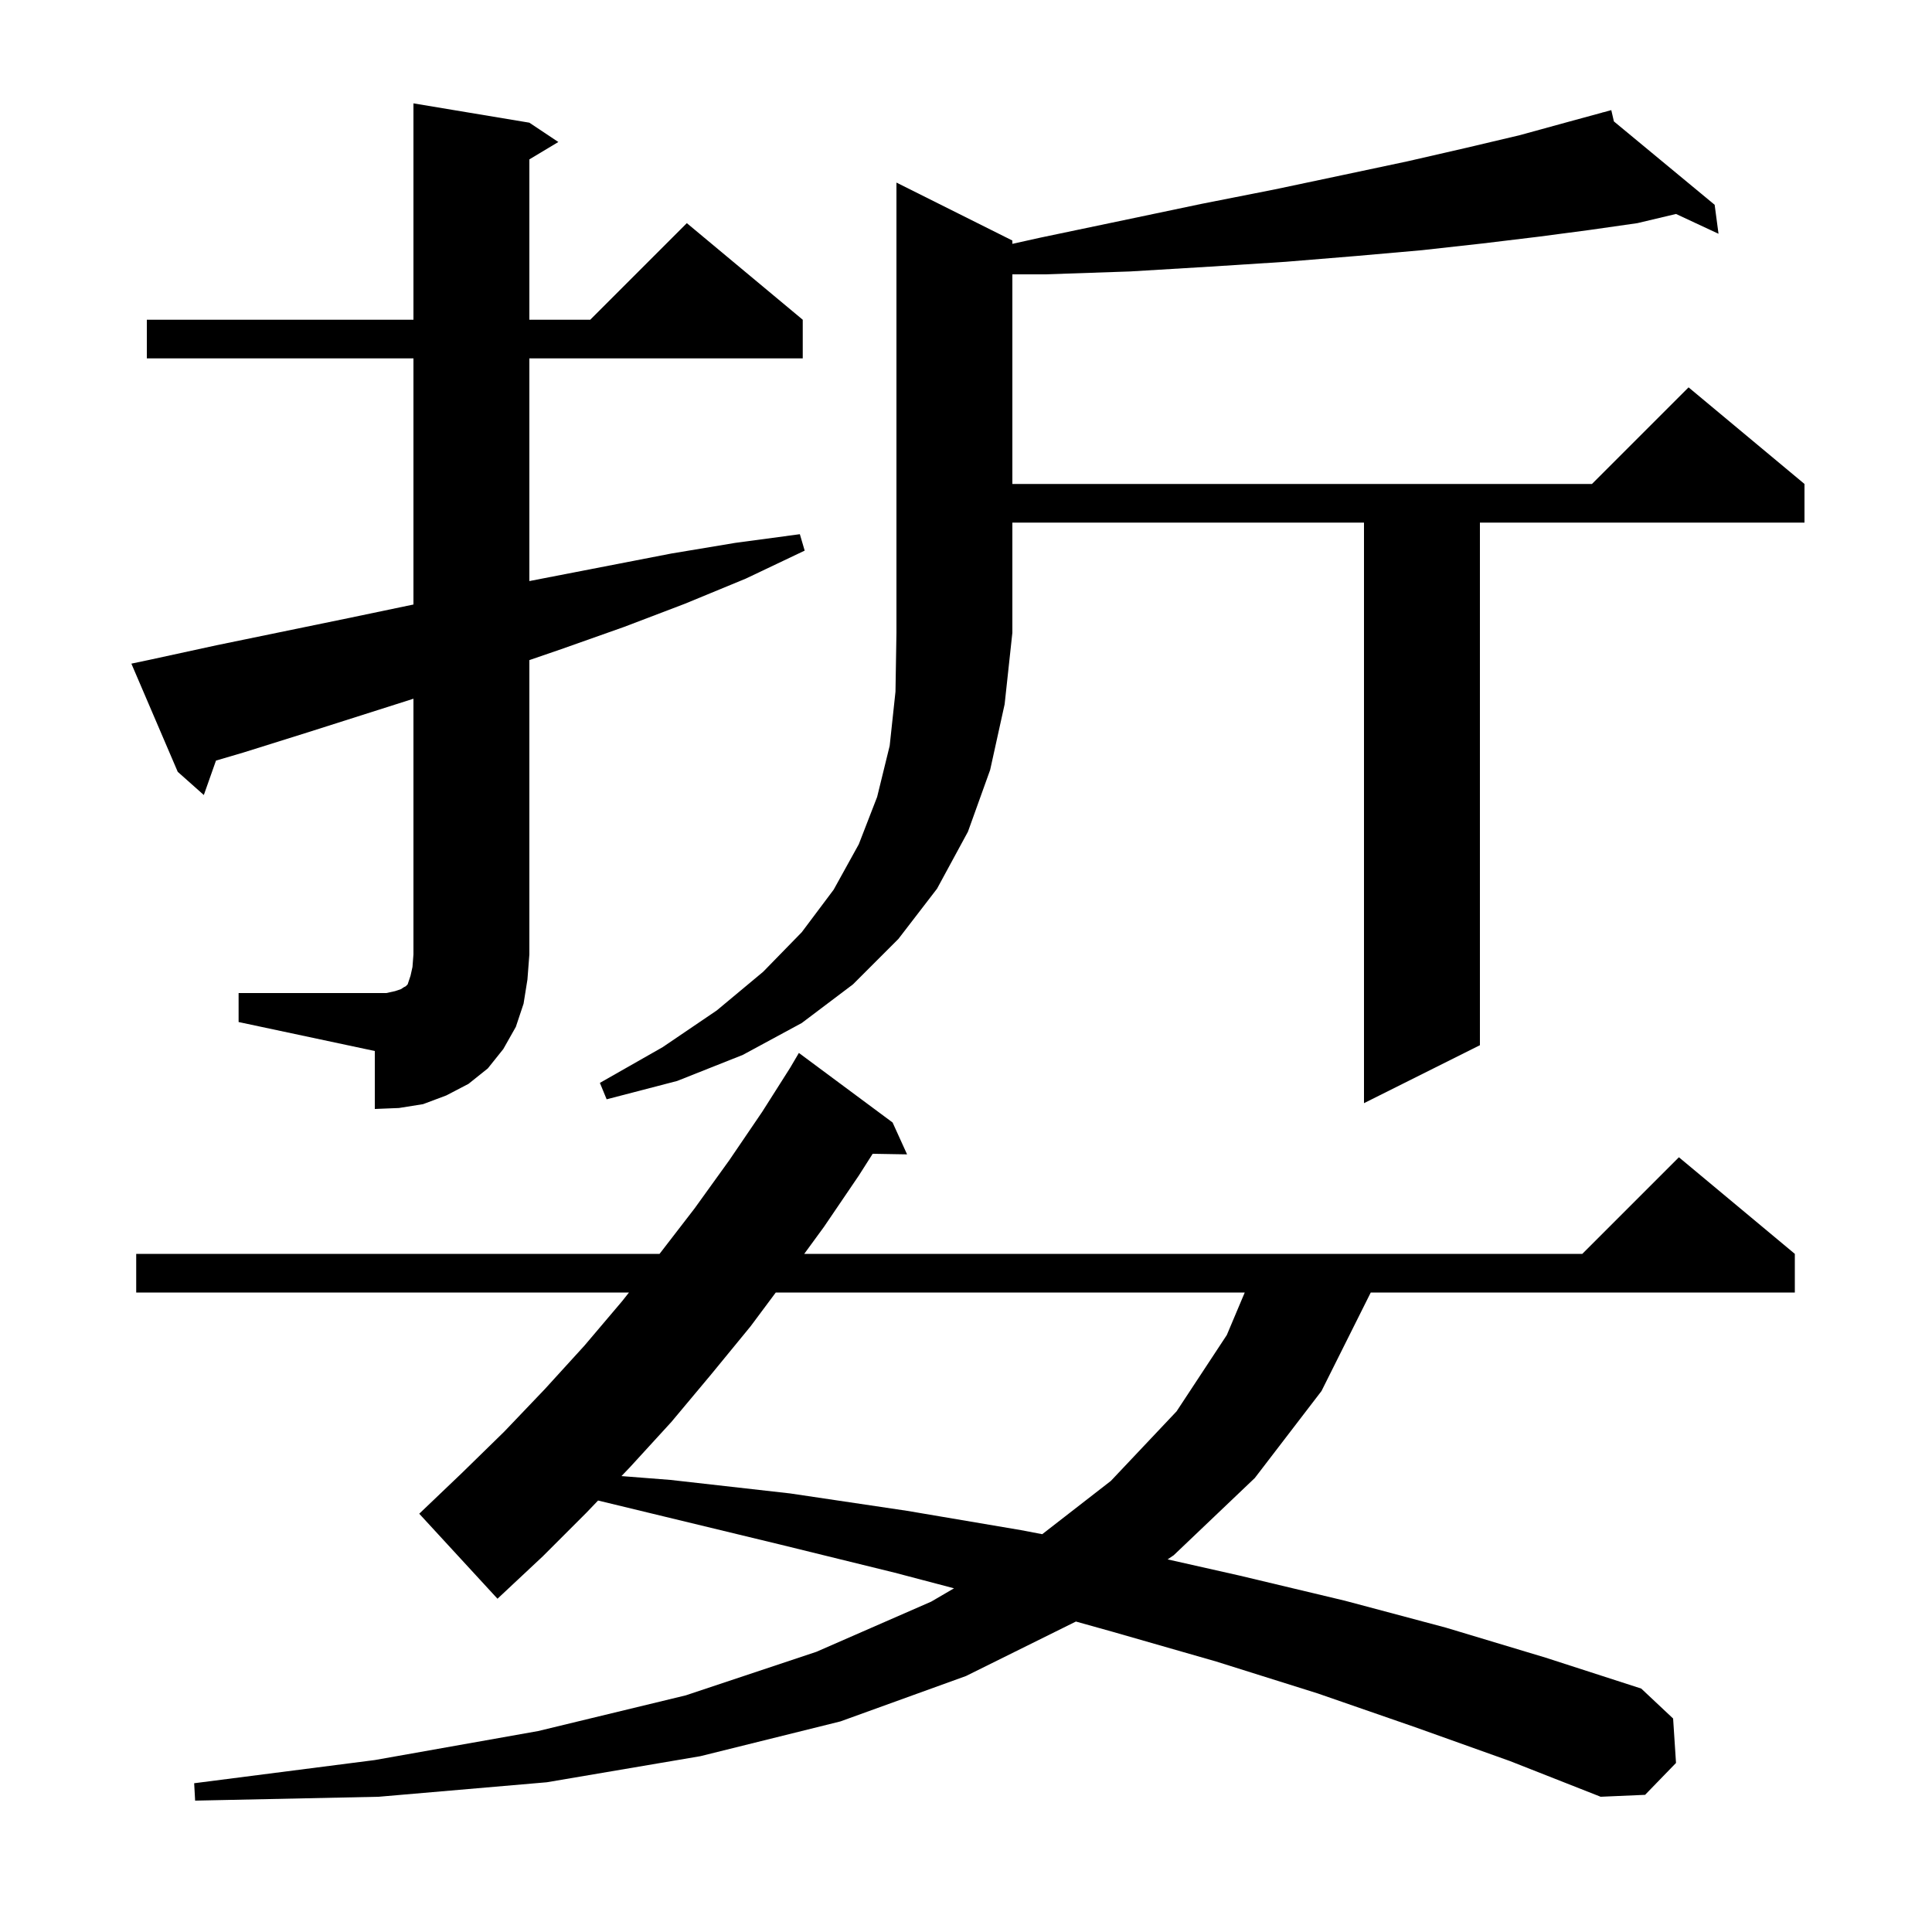 <svg xmlns="http://www.w3.org/2000/svg" xmlns:xlink="http://www.w3.org/1999/xlink" version="1.1" baseProfile="full" viewBox="0 0 200 200" width="200" height="200">
<g fill="black">
<path d="M 146.5 178.8 L 136.4 175.3 L 125.9 172.0 L 115.1 168.9 L 111.378 167.861 L 100.0 173.5 L 87.0 178.2 L 72.5 181.8 L 56.6 184.5 L 39.2 186.0 L 20.2 186.4 L 20.1 184.6 L 38.8 182.2 L 55.7 179.2 L 71.0 175.5 L 84.5 171.0 L 96.4 165.8 L 98.76 164.421 L 92.6 162.8 L 80.8 159.9 L 68.8 157.0 L 61.912 155.334 L 60.7 156.6 L 56.2 161.1 L 51.5 165.5 L 43.4 156.7 L 47.8 152.5 L 52.2 148.2 L 56.4 143.8 L 60.5 139.3 L 64.4 134.7 L 65.112 133.8 L 14.1 133.8 L 14.1 129.8 L 68.277 129.8 L 71.9 125.1 L 75.5 120.1 L 78.9 115.1 L 81.798 110.534 L 82.7 109.0 L 92.4 116.2 L 93.9 119.5 L 90.339 119.439 L 88.9 121.7 L 85.3 127.0 L 83.254 129.8 L 163.8 129.8 L 173.8 119.8 L 185.8 129.8 L 185.8 133.8 L 141.9 133.8 L 136.8 144.0 L 129.9 153.0 L 121.5 161.0 L 120.872 161.427 L 128.3 163.1 L 139.2 165.7 L 149.7 168.5 L 160.0 171.6 L 169.9 174.8 L 173.2 177.9 L 173.5 182.5 L 170.3 185.8 L 165.7 186.0 L 156.3 182.3 Z M 80.308 133.8 L 77.7 137.3 L 73.6 142.3 L 69.5 147.2 L 65.2 151.9 L 64.334 152.804 L 69.4 153.2 L 81.8 154.6 L 93.9 156.4 L 105.7 158.4 L 107.892 158.819 L 115.0 153.3 L 121.8 146.1 L 127.0 138.2 L 128.856 133.8 Z M 24.7 102.8 L 40.0 102.8 L 40.9 102.6 L 41.5 102.4 L 41.8 102.2 L 42.0 102.1 L 42.2 101.9 L 42.5 101.0 L 42.7 100.1 L 42.8 98.8 L 42.8 72.332 L 31.9 75.8 L 25.2 77.9 L 22.358 78.736 L 21.1 82.3 L 18.4 79.9 L 13.6 68.7 L 15.5 68.3 L 22.4 66.8 L 36.0 64.0 L 42.8 62.579 L 42.8 37.1 L 15.2 37.1 L 15.2 33.1 L 42.8 33.1 L 42.8 10.7 L 54.8 12.7 L 57.8 14.7 L 54.8 16.5 L 54.8 33.1 L 61.1 33.1 L 71.1 23.1 L 83.1 33.1 L 83.1 37.1 L 54.8 37.1 L 54.8 60.152 L 69.5 57.3 L 76.1 56.2 L 82.8 55.3 L 83.3 57.0 L 77.2 59.9 L 70.9 62.5 L 64.6 64.9 L 58.1 67.2 L 54.8 68.334 L 54.8 98.8 L 54.6 101.4 L 54.2 103.9 L 53.4 106.3 L 52.1 108.6 L 50.5 110.6 L 48.5 112.2 L 46.2 113.4 L 43.8 114.3 L 41.3 114.7 L 38.8 114.8 L 38.8 108.8 L 24.7 105.8 Z M 104.8 24.9 L 104.8 25.244 L 107.7 24.6 L 116.3 22.8 L 124.4 21.1 L 132.0 19.6 L 139.1 18.1 L 145.7 16.7 L 151.8 15.3 L 157.3 14.0 L 162.4 12.6 L 165.913 11.642 L 165.9 11.6 L 165.941 11.634 L 166.8 11.4 L 167.07 12.568 L 177.5 21.2 L 177.9 24.2 L 173.499 22.15 L 169.5 23.1 L 164.6 23.8 L 159.3 24.5 L 153.5 25.2 L 147.2 25.9 L 140.4 26.5 L 133.1 27.1 L 125.3 27.6 L 117.0 28.1 L 108.2 28.4 L 104.8 28.4 L 104.8 50.1 L 164.8 50.1 L 174.8 40.1 L 186.8 50.1 L 186.8 54.1 L 153.2 54.1 L 153.2 108.2 L 141.2 114.2 L 141.2 54.1 L 104.8 54.1 L 104.8 65.5 L 104.0 72.9 L 102.5 79.7 L 100.2 86.1 L 97.0 92.0 L 93.0 97.2 L 88.3 101.9 L 83.0 105.9 L 76.9 109.2 L 70.1 111.9 L 62.8 113.8 L 62.1 112.1 L 68.6 108.4 L 74.2 104.6 L 79.0 100.6 L 83.0 96.5 L 86.3 92.1 L 88.9 87.4 L 90.8 82.5 L 92.1 77.2 L 92.7 71.6 L 92.8 65.5 L 92.8 18.9 Z " />
</g>
</svg>
